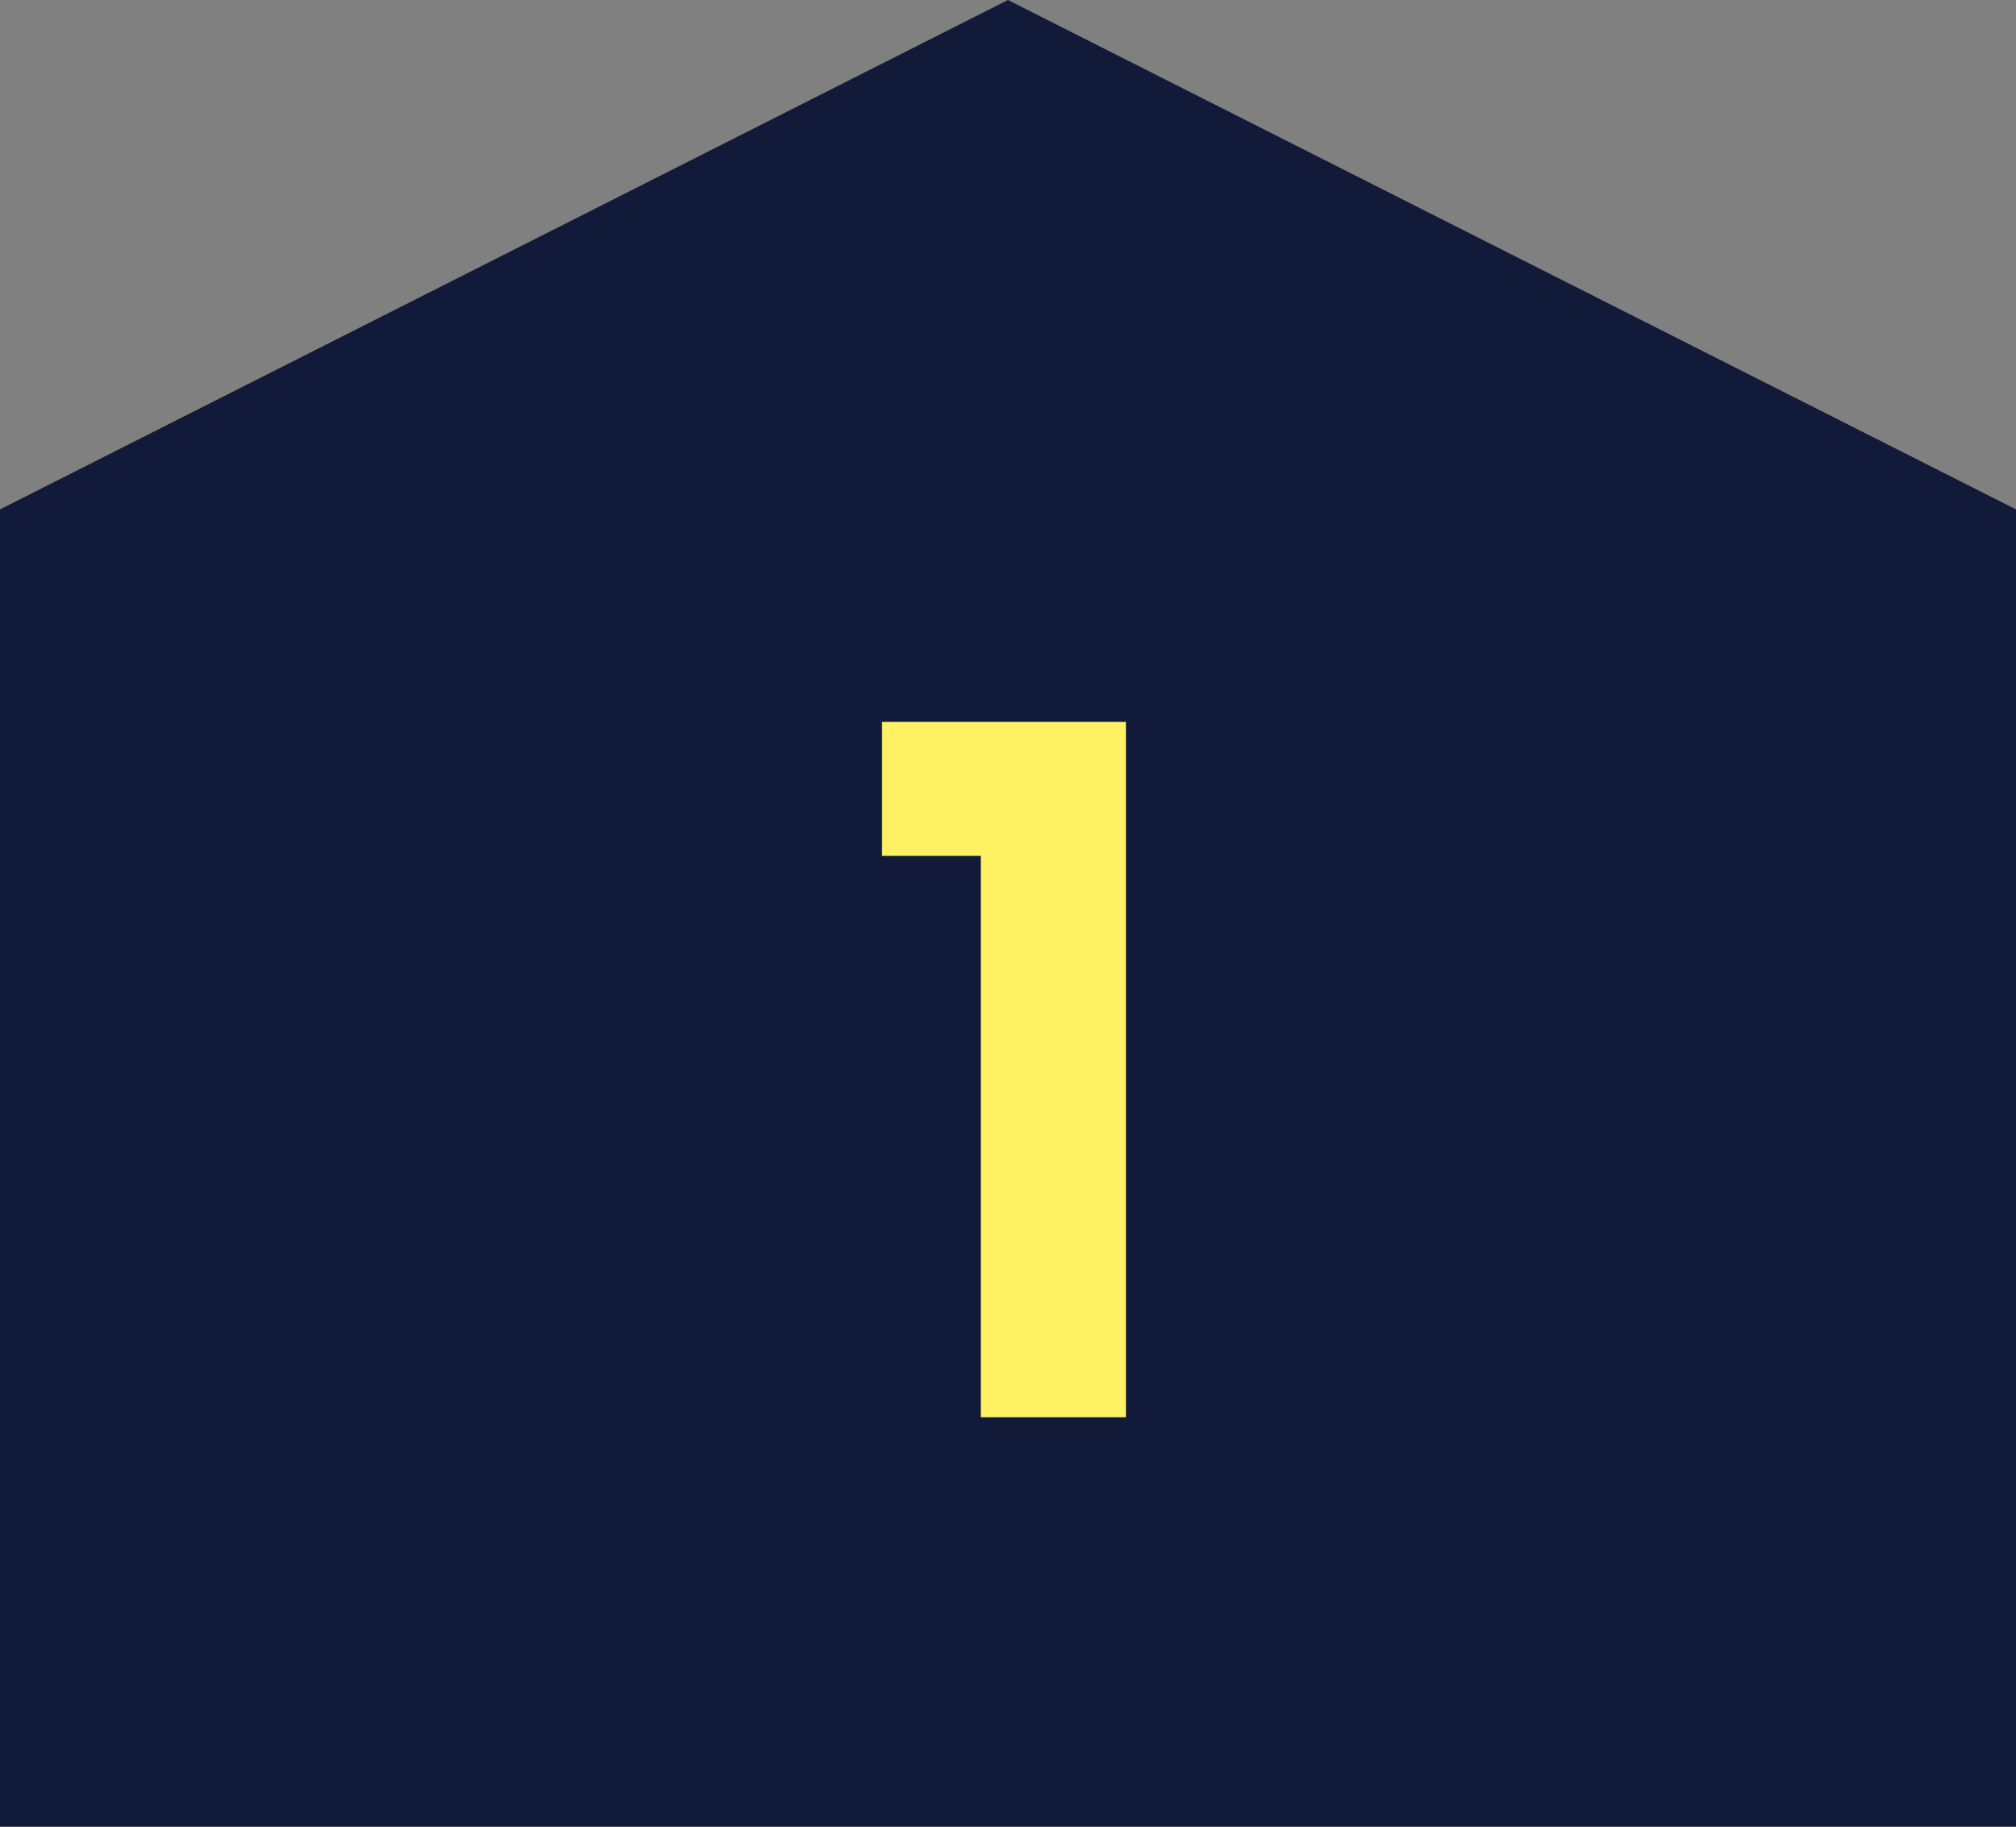 <svg xmlns="http://www.w3.org/2000/svg" width="64" height="58" viewBox="0 0 64 58" fill="none"><rect x="0" y="0" width="64" height="58" fill="#808080" stroke="none"/><g clip-path="url(#clip0_40_1292)"><path d="M64 16.174V58H0V16.174L31.998 0L64 16.174Z" fill="#111A39"></path><path d="M31.136 45V27.176H28V22.92H35.744V45H31.136Z" fill="#FFF164"></path></g><defs><clipPath id="clip0_40_1292"><rect width="64" height="58" fill="white"></rect></clipPath></defs></svg>